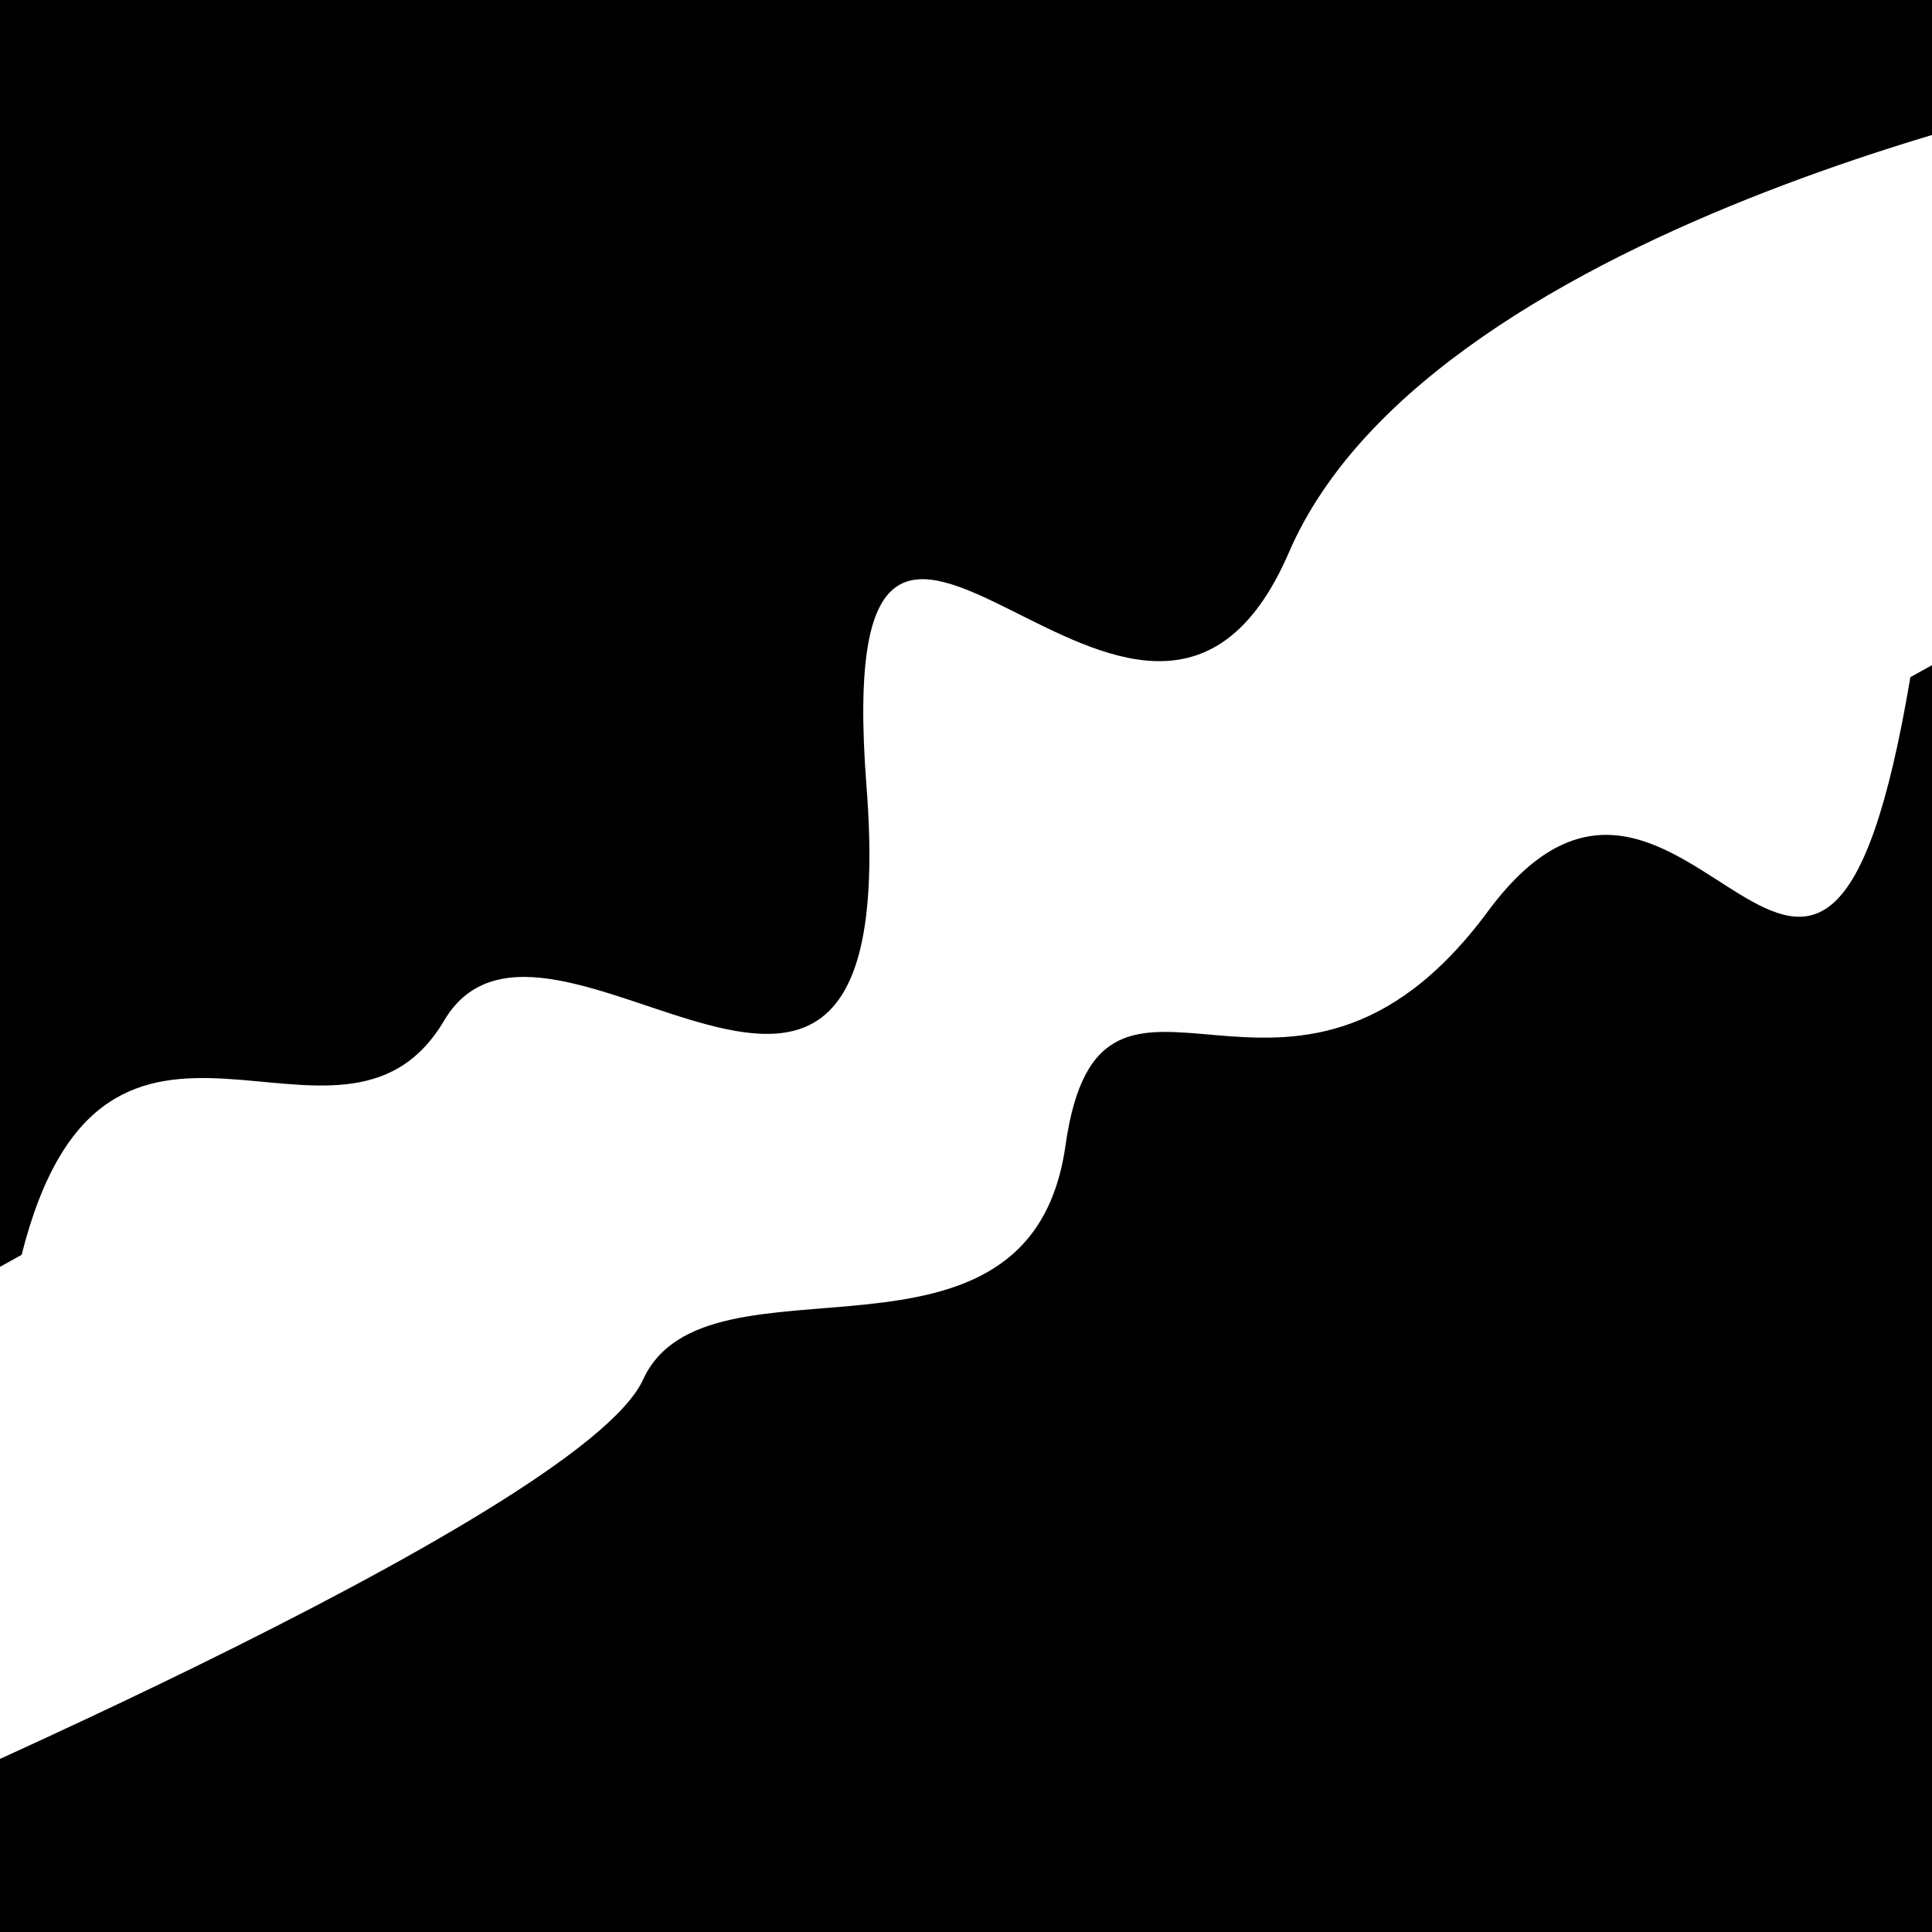 <svg viewBox="0 0 1000 1000" height="1000" width="1000" xmlns="http://www.w3.org/2000/svg">
<rect x="0" y="0" width="1000" height="1000" fill="#ffffff"></rect>
<g transform="rotate(331 500.0 500.0)">
<path d="M -250.0 606.22 S
 186.17  653.30
 250.00  606.22
 420.84  711.06
 500.00  606.22
 592.40  678.16
 750.00  606.22
 824.64  826.38
1000.00  606.22 h 110 V 2000 H -250.0 Z" fill="hsl(57.0, 20%, 25.136%)"></path>
</g>
<g transform="rotate(511 500.0 500.0)">
<path d="M -250.0 606.22 S
  99.52  722.33
 250.00  606.22
 392.45  841.42
 500.00  606.22
 659.45  659.34
 750.00  606.22
 878.85  735.48
1000.00  606.22 h 110 V 2000 H -250.0 Z" fill="hsl(117.0, 20%, 40.136%)"></path>
</g>
</svg>